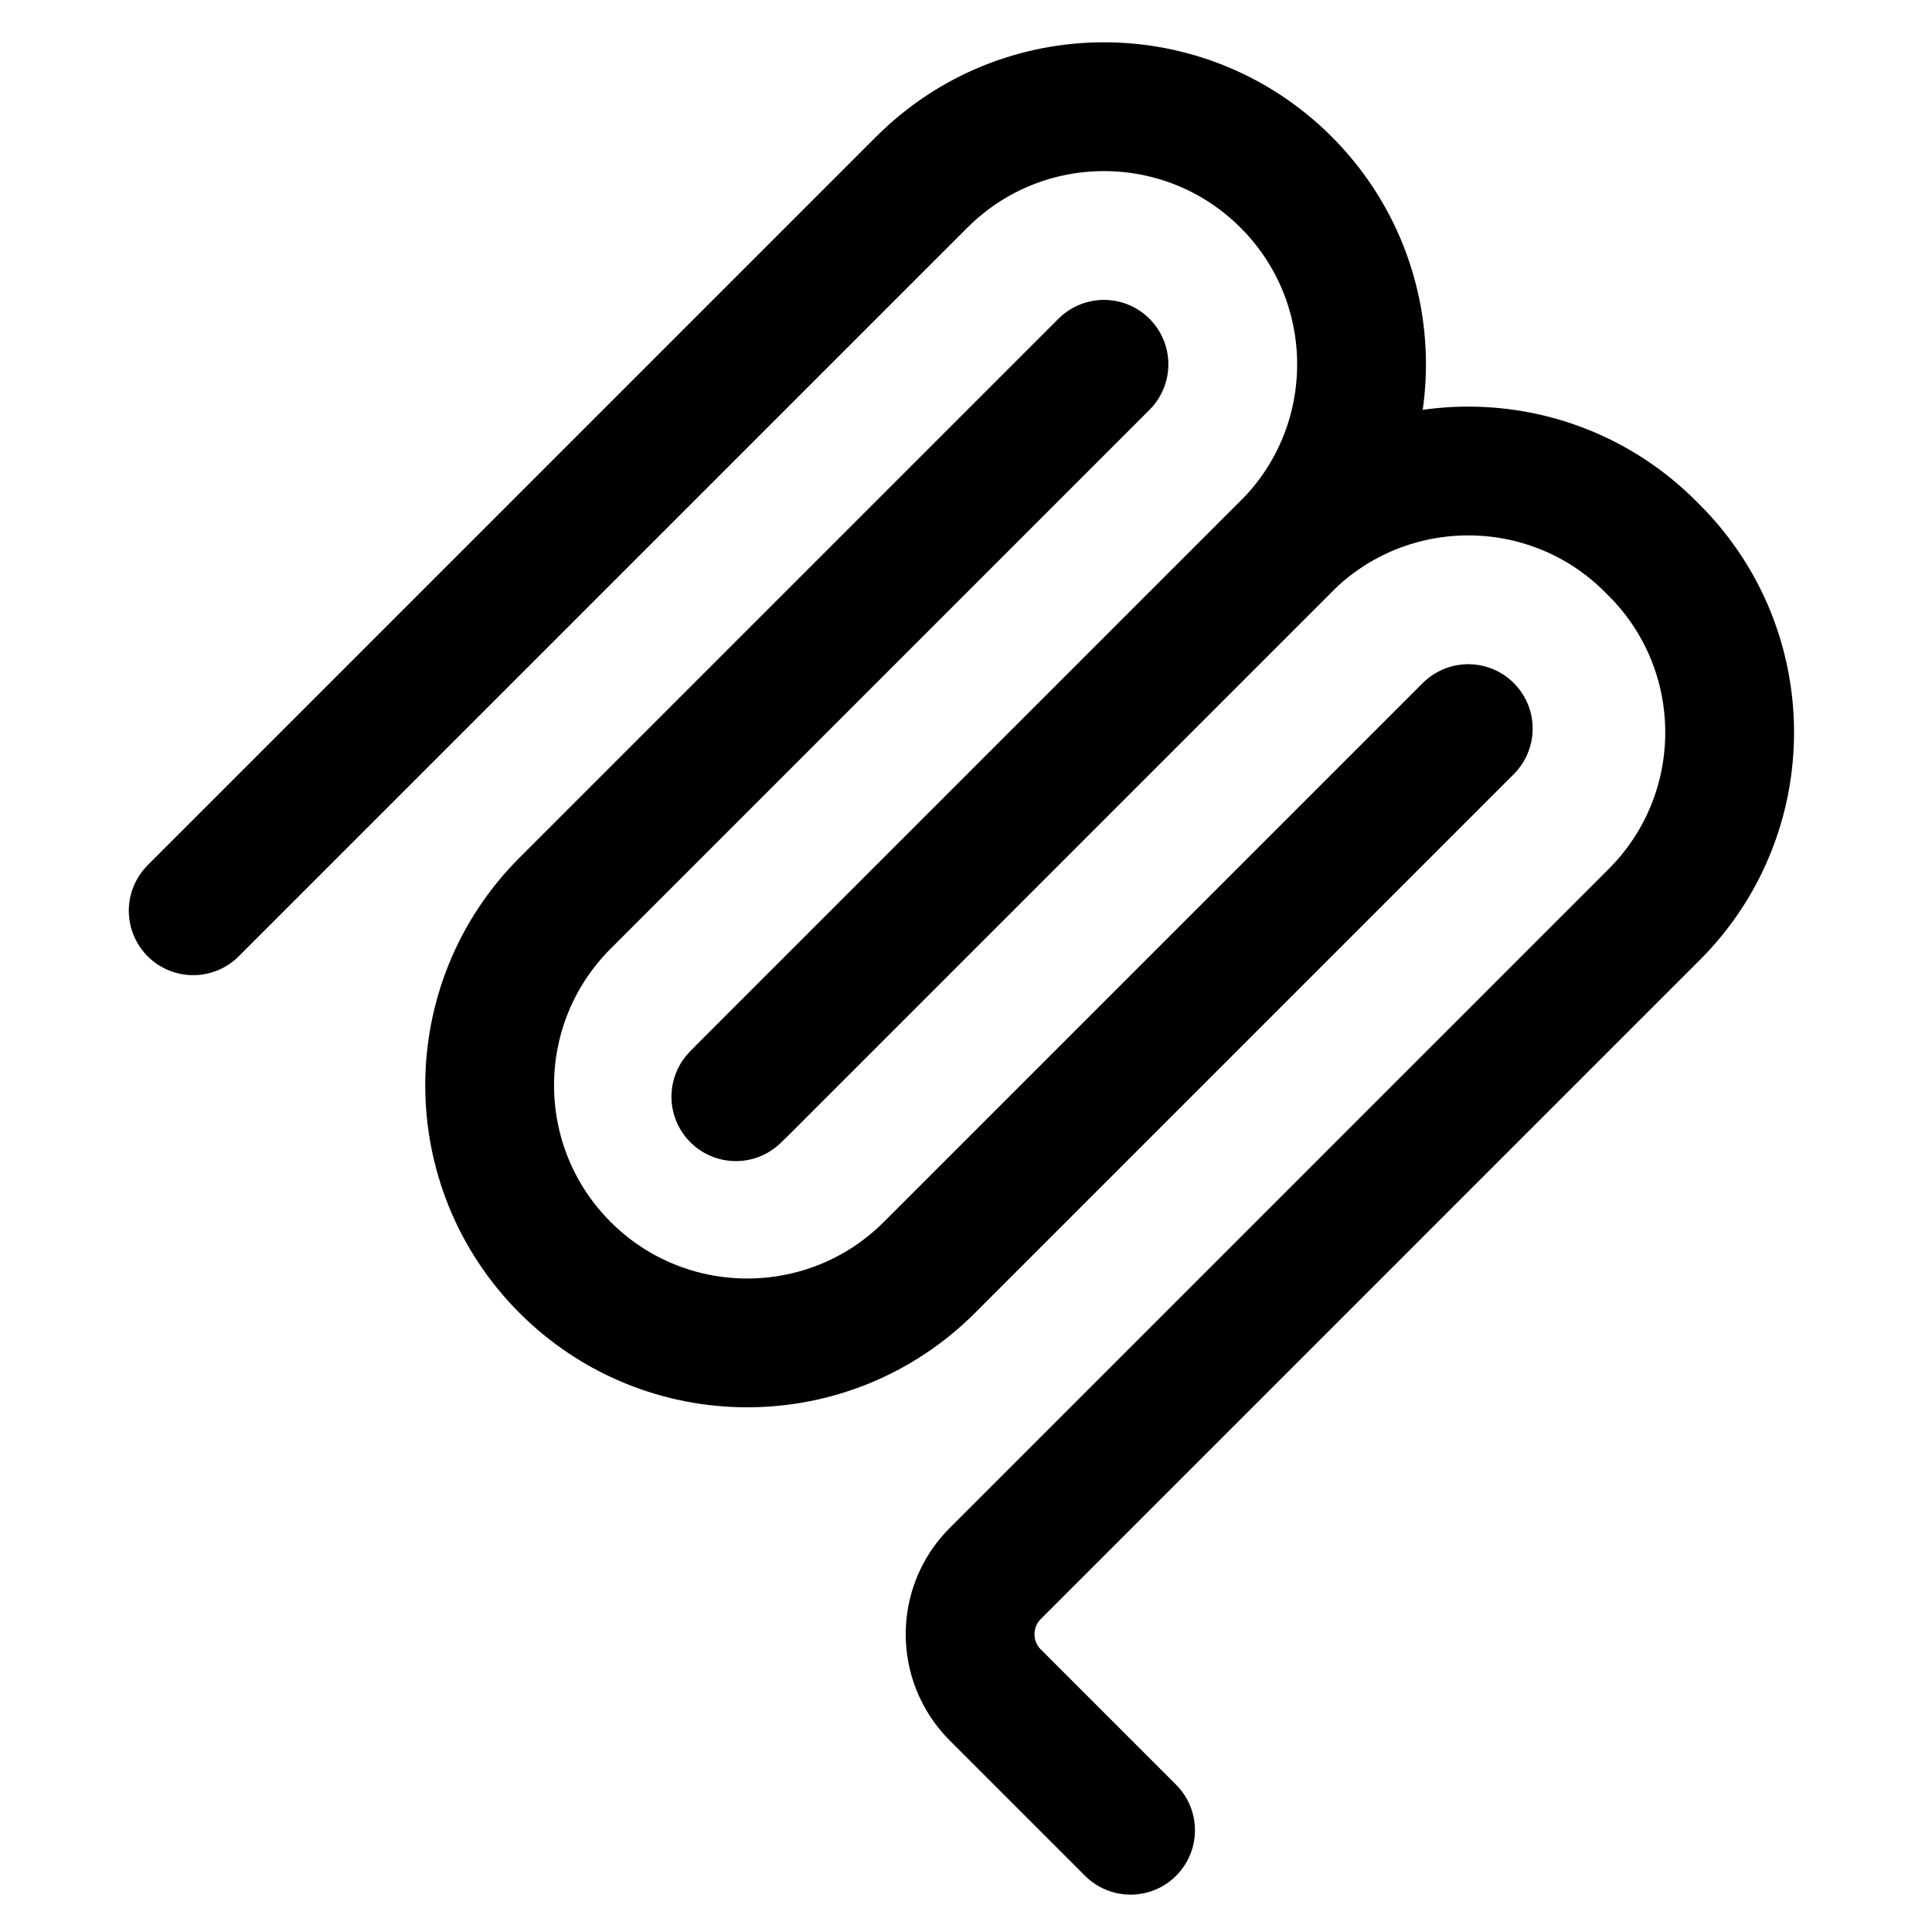 <svg width="180" height="180" viewBox="0 0 180 180" fill="none" xmlns="http://www.w3.org/2000/svg">
<g clip-path="url(#clip0_19_13)">
<path d="M18 84.853L85.882 16.971C95.255 7.598 110.451 7.598 119.823 16.971V16.971C129.196 26.343 129.196 41.539 119.823 50.912L68.558 102.177" stroke="black" stroke-width="12" stroke-linecap="round"/>
<path d="M69.265 101.47L119.823 50.912C129.196 41.539 144.392 41.539 153.765 50.912L154.118 51.265C163.491 60.638 163.491 75.834 154.118 85.206L92.725 146.6C89.601 149.724 89.601 154.789 92.725 157.913L105.331 170.52" stroke="black" stroke-width="12" stroke-linecap="round"/>
<path d="M102.853 33.941L52.648 84.146C43.276 93.518 43.276 108.714 52.648 118.087V118.087C62.021 127.459 77.217 127.459 86.589 118.087L136.794 67.882" stroke="black" stroke-width="12" stroke-linecap="round"/>
</g>
<defs>
<clipPath id="clip0_19_13">
<rect width="180" height="180" fill="white"/>
</clipPath>
</defs>
</svg>
